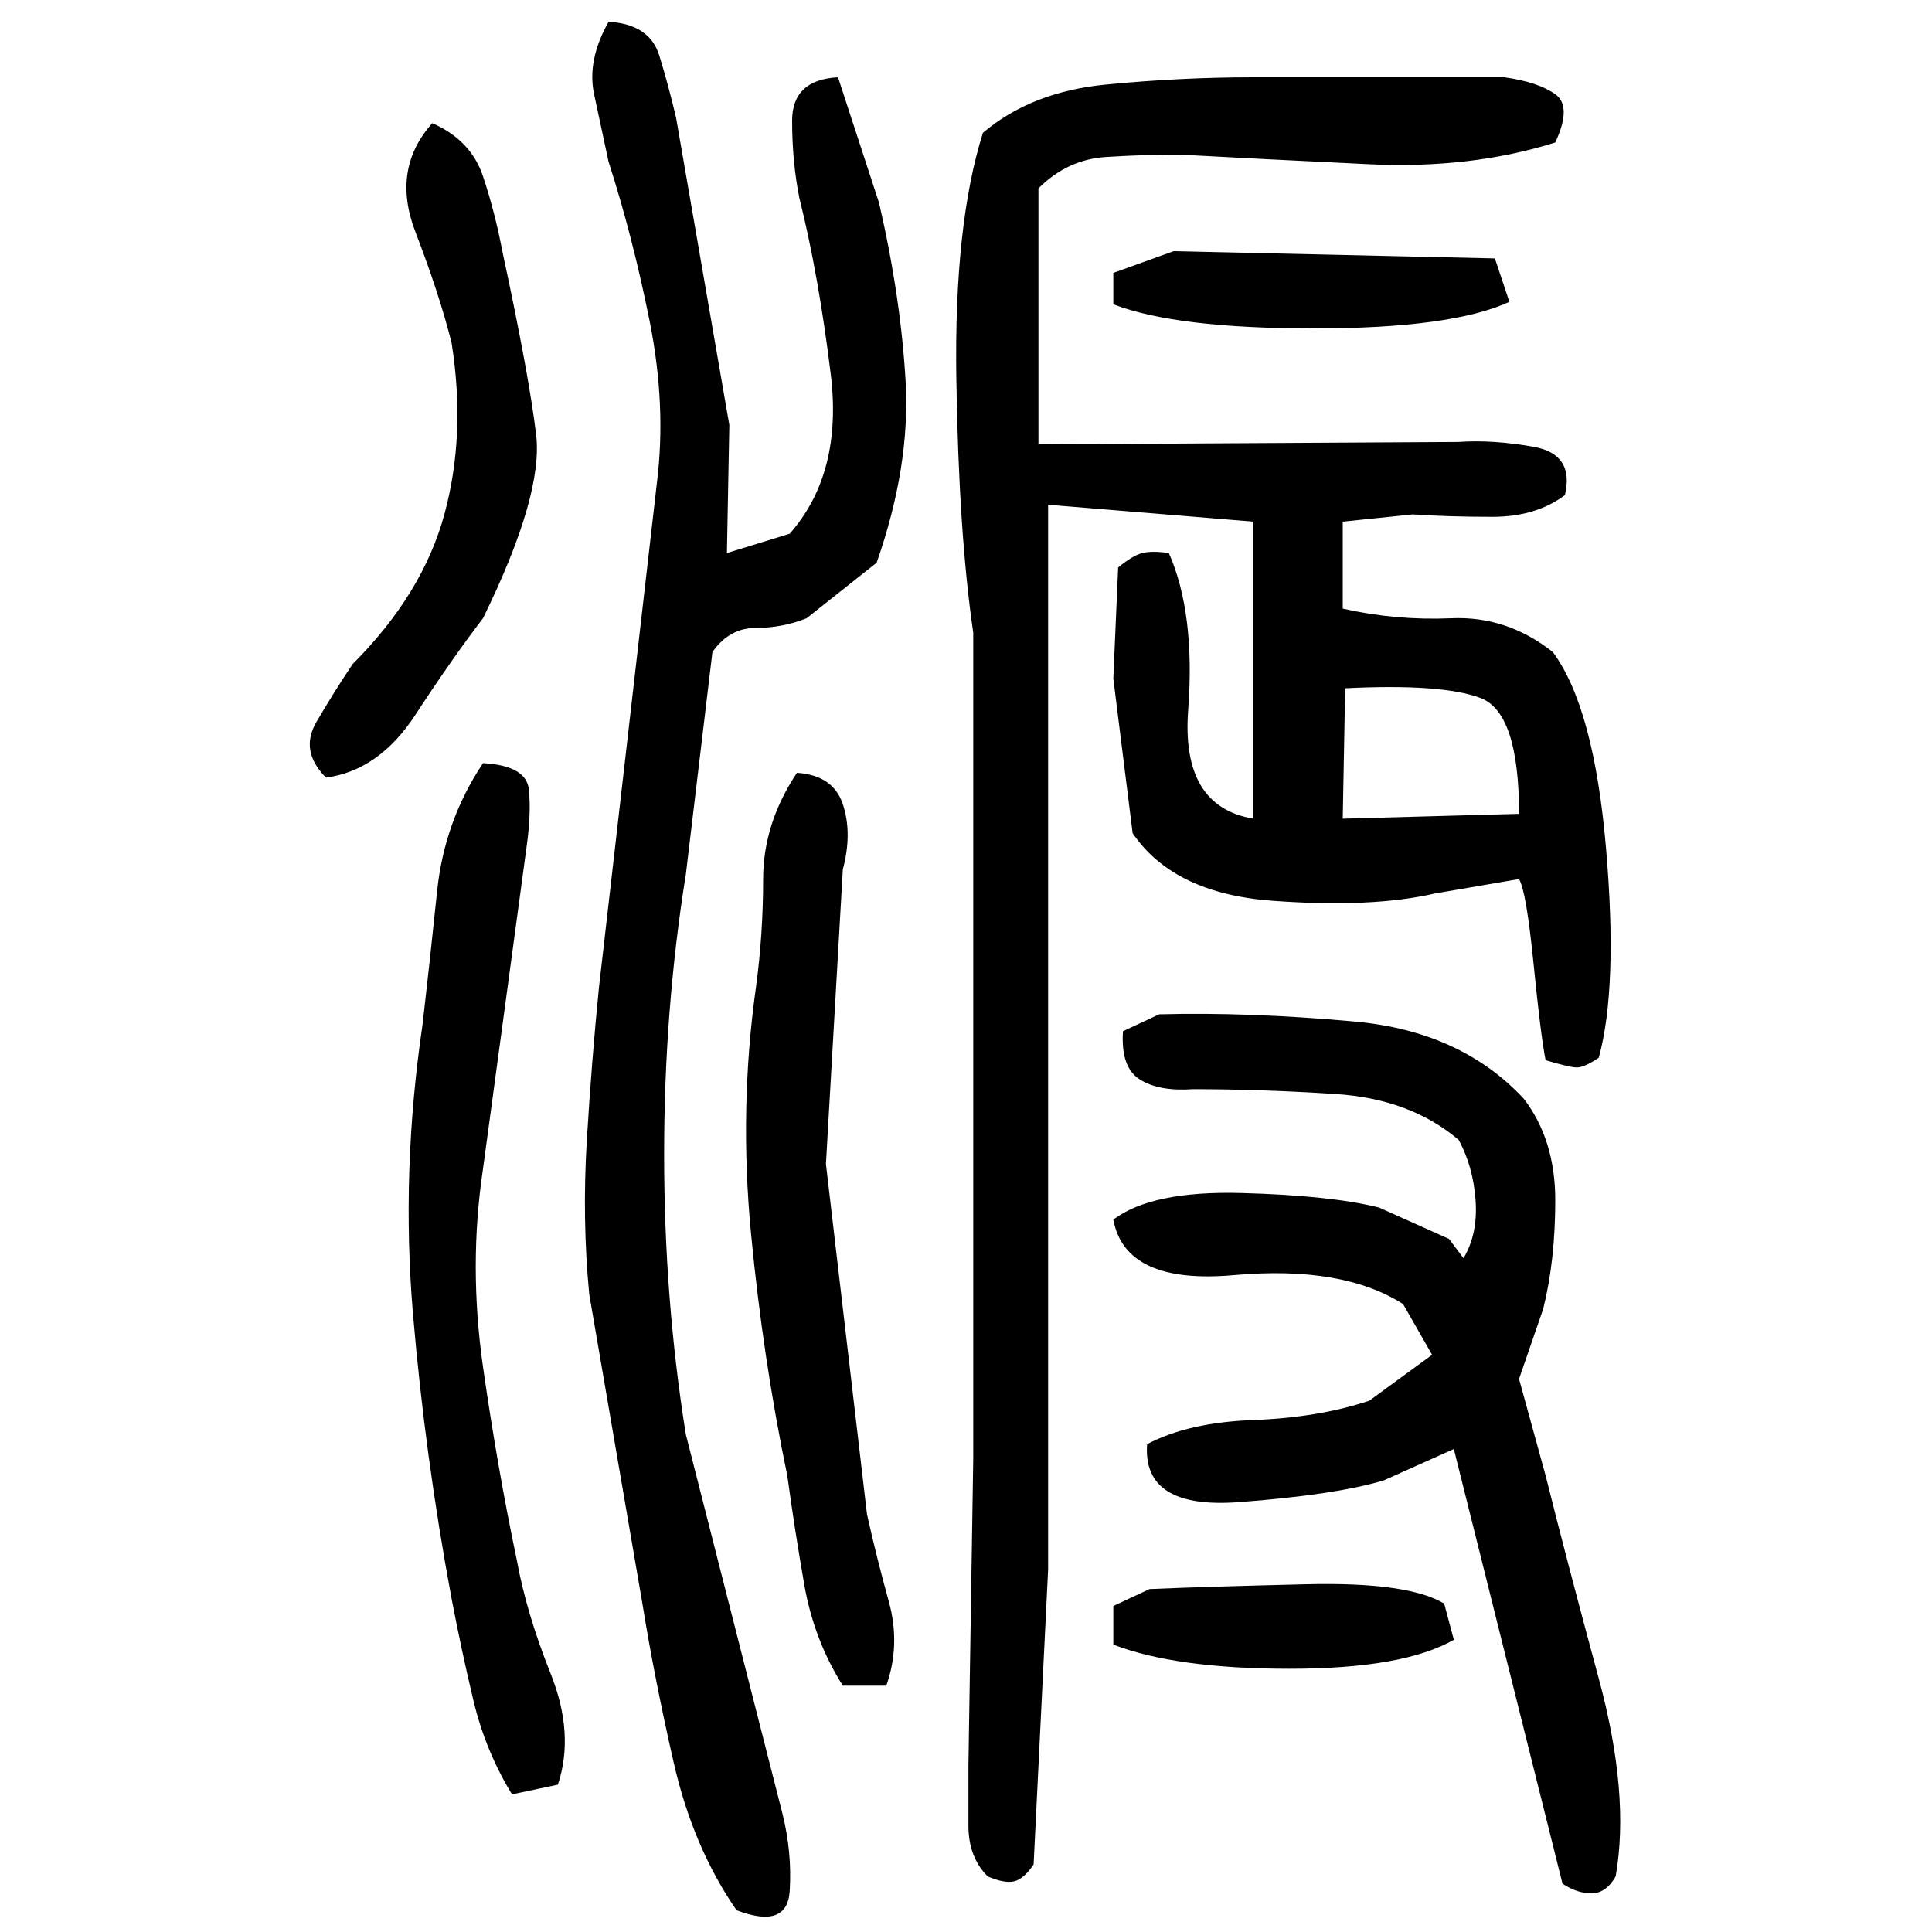 ﻿<?xml version="1.0" encoding="UTF-8" standalone="yes"?>
<svg xmlns="http://www.w3.org/2000/svg" height="100%" version="1.1" width="100%" viewBox="0 0 80 80">
  <g transform="scale(1)">
    <path fill="#000000" d="M25.2 0.9Q26.9 1 27.3 2.3T28.0 4.9L30.2 17.6L30.1 22.9L32.7 22.1Q34.9 19.6 34.4 15.5T33.1 8.2Q32.8 6.7 32.8 5T34.7 3.2L36.4 8.4Q37.3 12.3 37.5 15.8T36.3 23.3L33.4 25.6Q32.4 26.0 31.3 26.0T29.5 27.0L28.4 36.2Q27.5 41.8 27.5 47.8T28.4 59.4L32.4 75.1Q32.8 76.7 32.7 78.3T30.5 79.1Q28.7 76.5 27.9 73T26.6 66.4L24.4 53.6Q24.1 50.5 24.3 47.2T24.8 40.9L27.2 20Q27.6 16.8 26.9 13.3T25.2 6.7Q24.9 5.3 24.6 3.9T25.2 0.9ZM51.9 3.2H62.3Q63.7 3.4 64.4 3.9T64.4 5.9Q60.9 7.0 56.7 6.8T48.8 6.4Q47.4 6.4 45.8 6.5T43 7.8V18.4L60.4 18.3Q61.8 18.2 63.5 18.5T64.8 20.5Q63.6 21.4 61.8 21.4T58.5 21.3L55.6 21.6V25.2Q57.8 25.7 60.1 25.6T64.3 27.0Q66 29.3 66.5 35.1T66.2 43.8Q65.6 44.2 65.3 44.2T64 43.9Q63.8 42.9 63.5 39.9T62.9 36.4L59.4 37Q56.8 37.6 52.7 37.3T46.9 34.5L46.1 28.1L46.3 23.5Q46.9 23.0 47.3 22.9T48.4 22.9Q49.5 25.4 49.2 29.4T51.9 33.9V21.6L43.4 20.9V65L42.8 77.2Q42.4 77.8 42 77.9T40.9 77.7Q40.1 76.9 40.1 75.6T40.1 73.1L40.3 60.4V26.2Q39.7 22.1 39.6 15.7T40.7 5.5Q42.7 3.8 45.8 3.5T51.9 3.2ZM17.9 5.1Q19.5 5.8 20 7.3T20.8 10.4Q21.9 15.5 22.2 18.0T20 25.6Q18.7 27.3 17.2 29.6T13.5 32.2Q12.4 31.1 13.1 29.9T14.6 27.5Q17.5 24.6 18.4 21.3T18.7 14.2Q18.2 12.2 17.2 9.6T17.9 5.1ZM48.6 10.4L61.9 10.7L62.5 12.5Q60.1 13.6 54.4 13.6T46.1 12.6V11.3L48.6 10.4ZM55.6 33.9L62.9 33.7Q62.9 29.5 61.3 28.9T55.7 28.5L55.6 33.9ZM20 31.6Q21.8 31.7 21.9 32.7T21.8 35.1L20 48.4Q19.4 52.4 20 56.6T21.4 64.6Q21.8 66.8 22.8 69.3T23.1 73.9L21.2 74.3Q20.1 72.5 19.6 70.4T18.7 66.2Q17.6 60.3 17.1 54.4T17.5 42.4Q17.8 39.8 18.1 36.9T20 31.6ZM33.0 32Q34.5 32.1 34.9 33.3T34.9 36L34.2 48.2L35.9 62.7Q36.3 64.5 36.8 66.3T36.7 69.8H34.9Q33.7 67.9 33.3 65.6T32.6 61.1Q31.6 56.3 31.1 51.1T31.3 40.9Q31.6 38.7 31.6 36.4T33.0 32ZM48 42Q51.7 41.9 56.1 42.3T63.1 45.5Q64.4 47.2 64.4 49.7T63.9 54.2L62.9 57.1L64 61.1Q64.9 64.7 66.2 69.5T66.9 77.7Q66.5 78.4 65.9 78.4T64.7 78.0L60.2 60L57.3 61.3Q55.3 61.9 51.3 62.2T47.5 59.8Q49.2 58.9 51.9 58.8T56.7 58L59.3 56.1L58.1 54.0Q55.6 52.4 51.1 52.8T46.1 50.5Q47.7 49.3 51.4 49.4T57.1 50.0L60 51.3L60.6 52.1Q61.2 51.1 61.1 49.7T60.4 47.2Q58.4 45.5 55.3 45.3T49.4 45.1Q48 45.2 47.2 44.7T46.5 42.7L48 42ZM47.6 65.8Q49.9 65.7 54.1 65.6T59.8 66.4L60.2 67.9Q58.1 69.1 53.4 69.1T46.1 68.1V66.5L47.6 65.8Z" />
  </g>
</svg>
